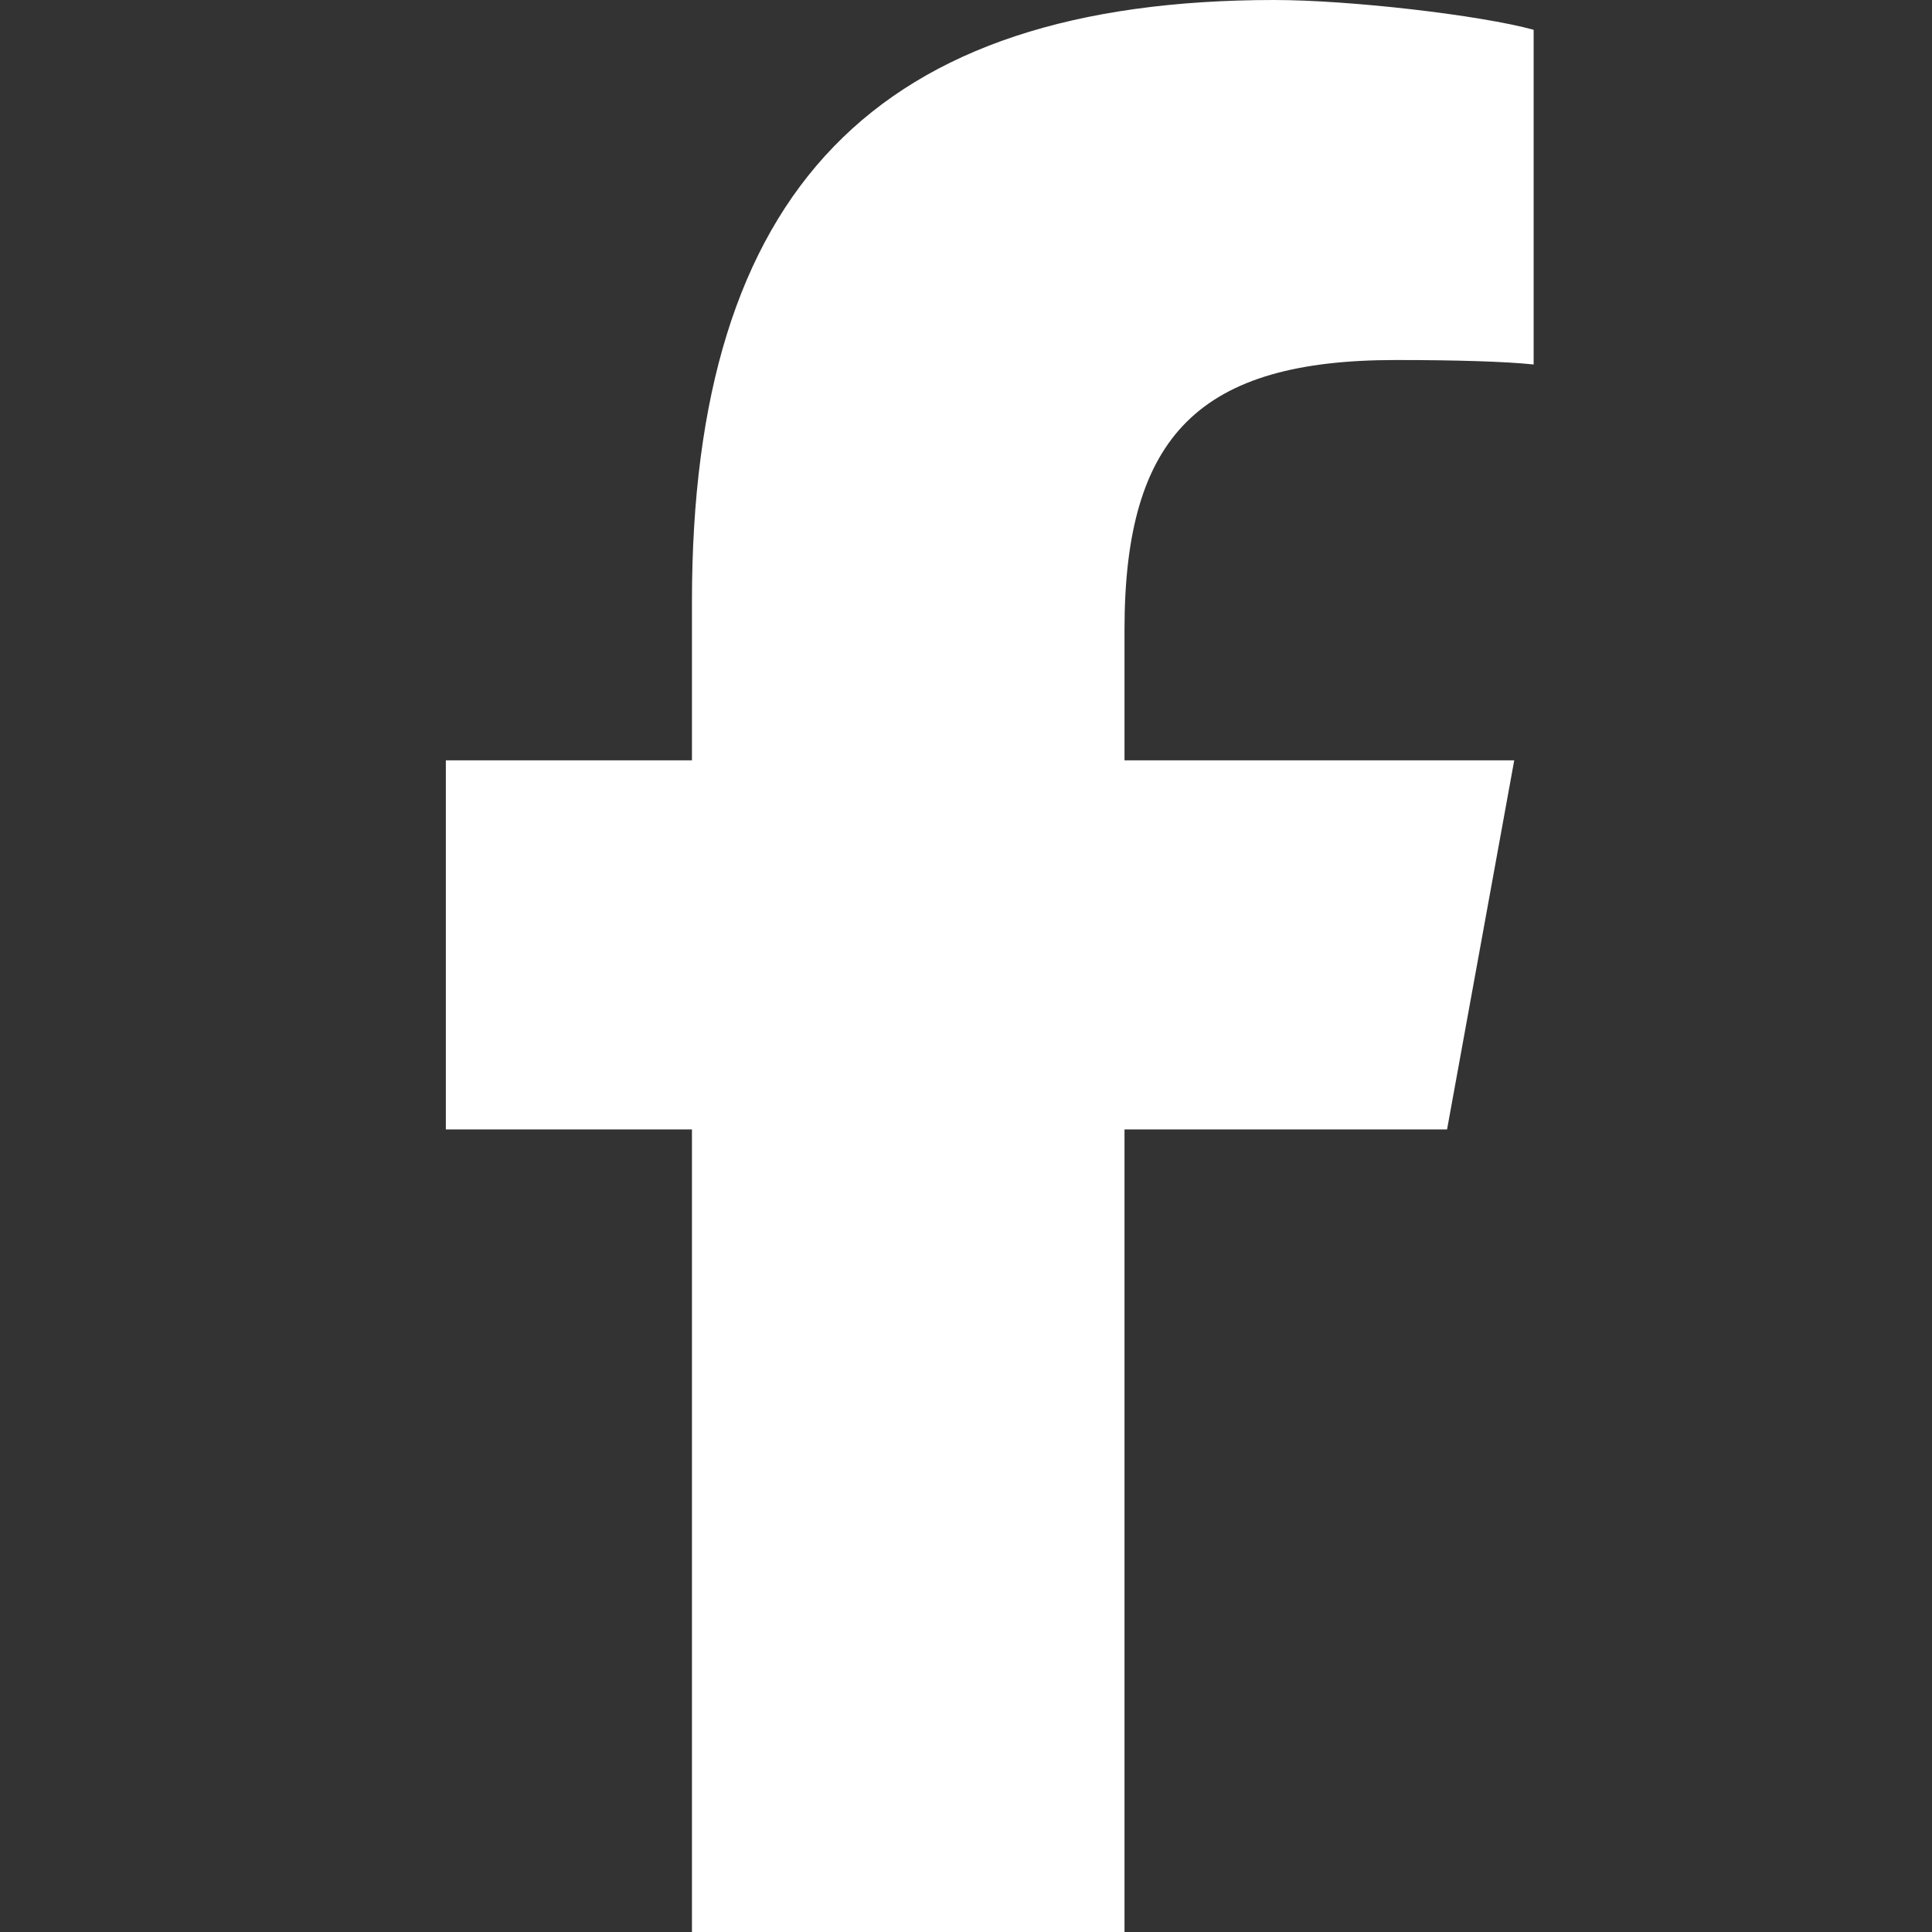 <svg width="26" height="26" viewBox="0 0 26 26" fill="none" xmlns="http://www.w3.org/2000/svg">
<rect x="0" y="0" width="26" height="26" fill="#333333" stroke="none"/>
<g id="facebook-f-brands-solid">
<path id="Vector" d="M9.312 15.199V26H15.133V15.199H19.474L20.378 10.232H15.133V8.475C15.133 5.85 16.152 4.845 18.782 4.845C19.6 4.845 20.257 4.865 20.639 4.905V0.401C19.921 0.203 18.165 0 17.151 0C11.786 0 9.312 2.564 9.312 8.095V10.232H6V15.199H9.312Z" fill="white"/>
</g>
</svg>
